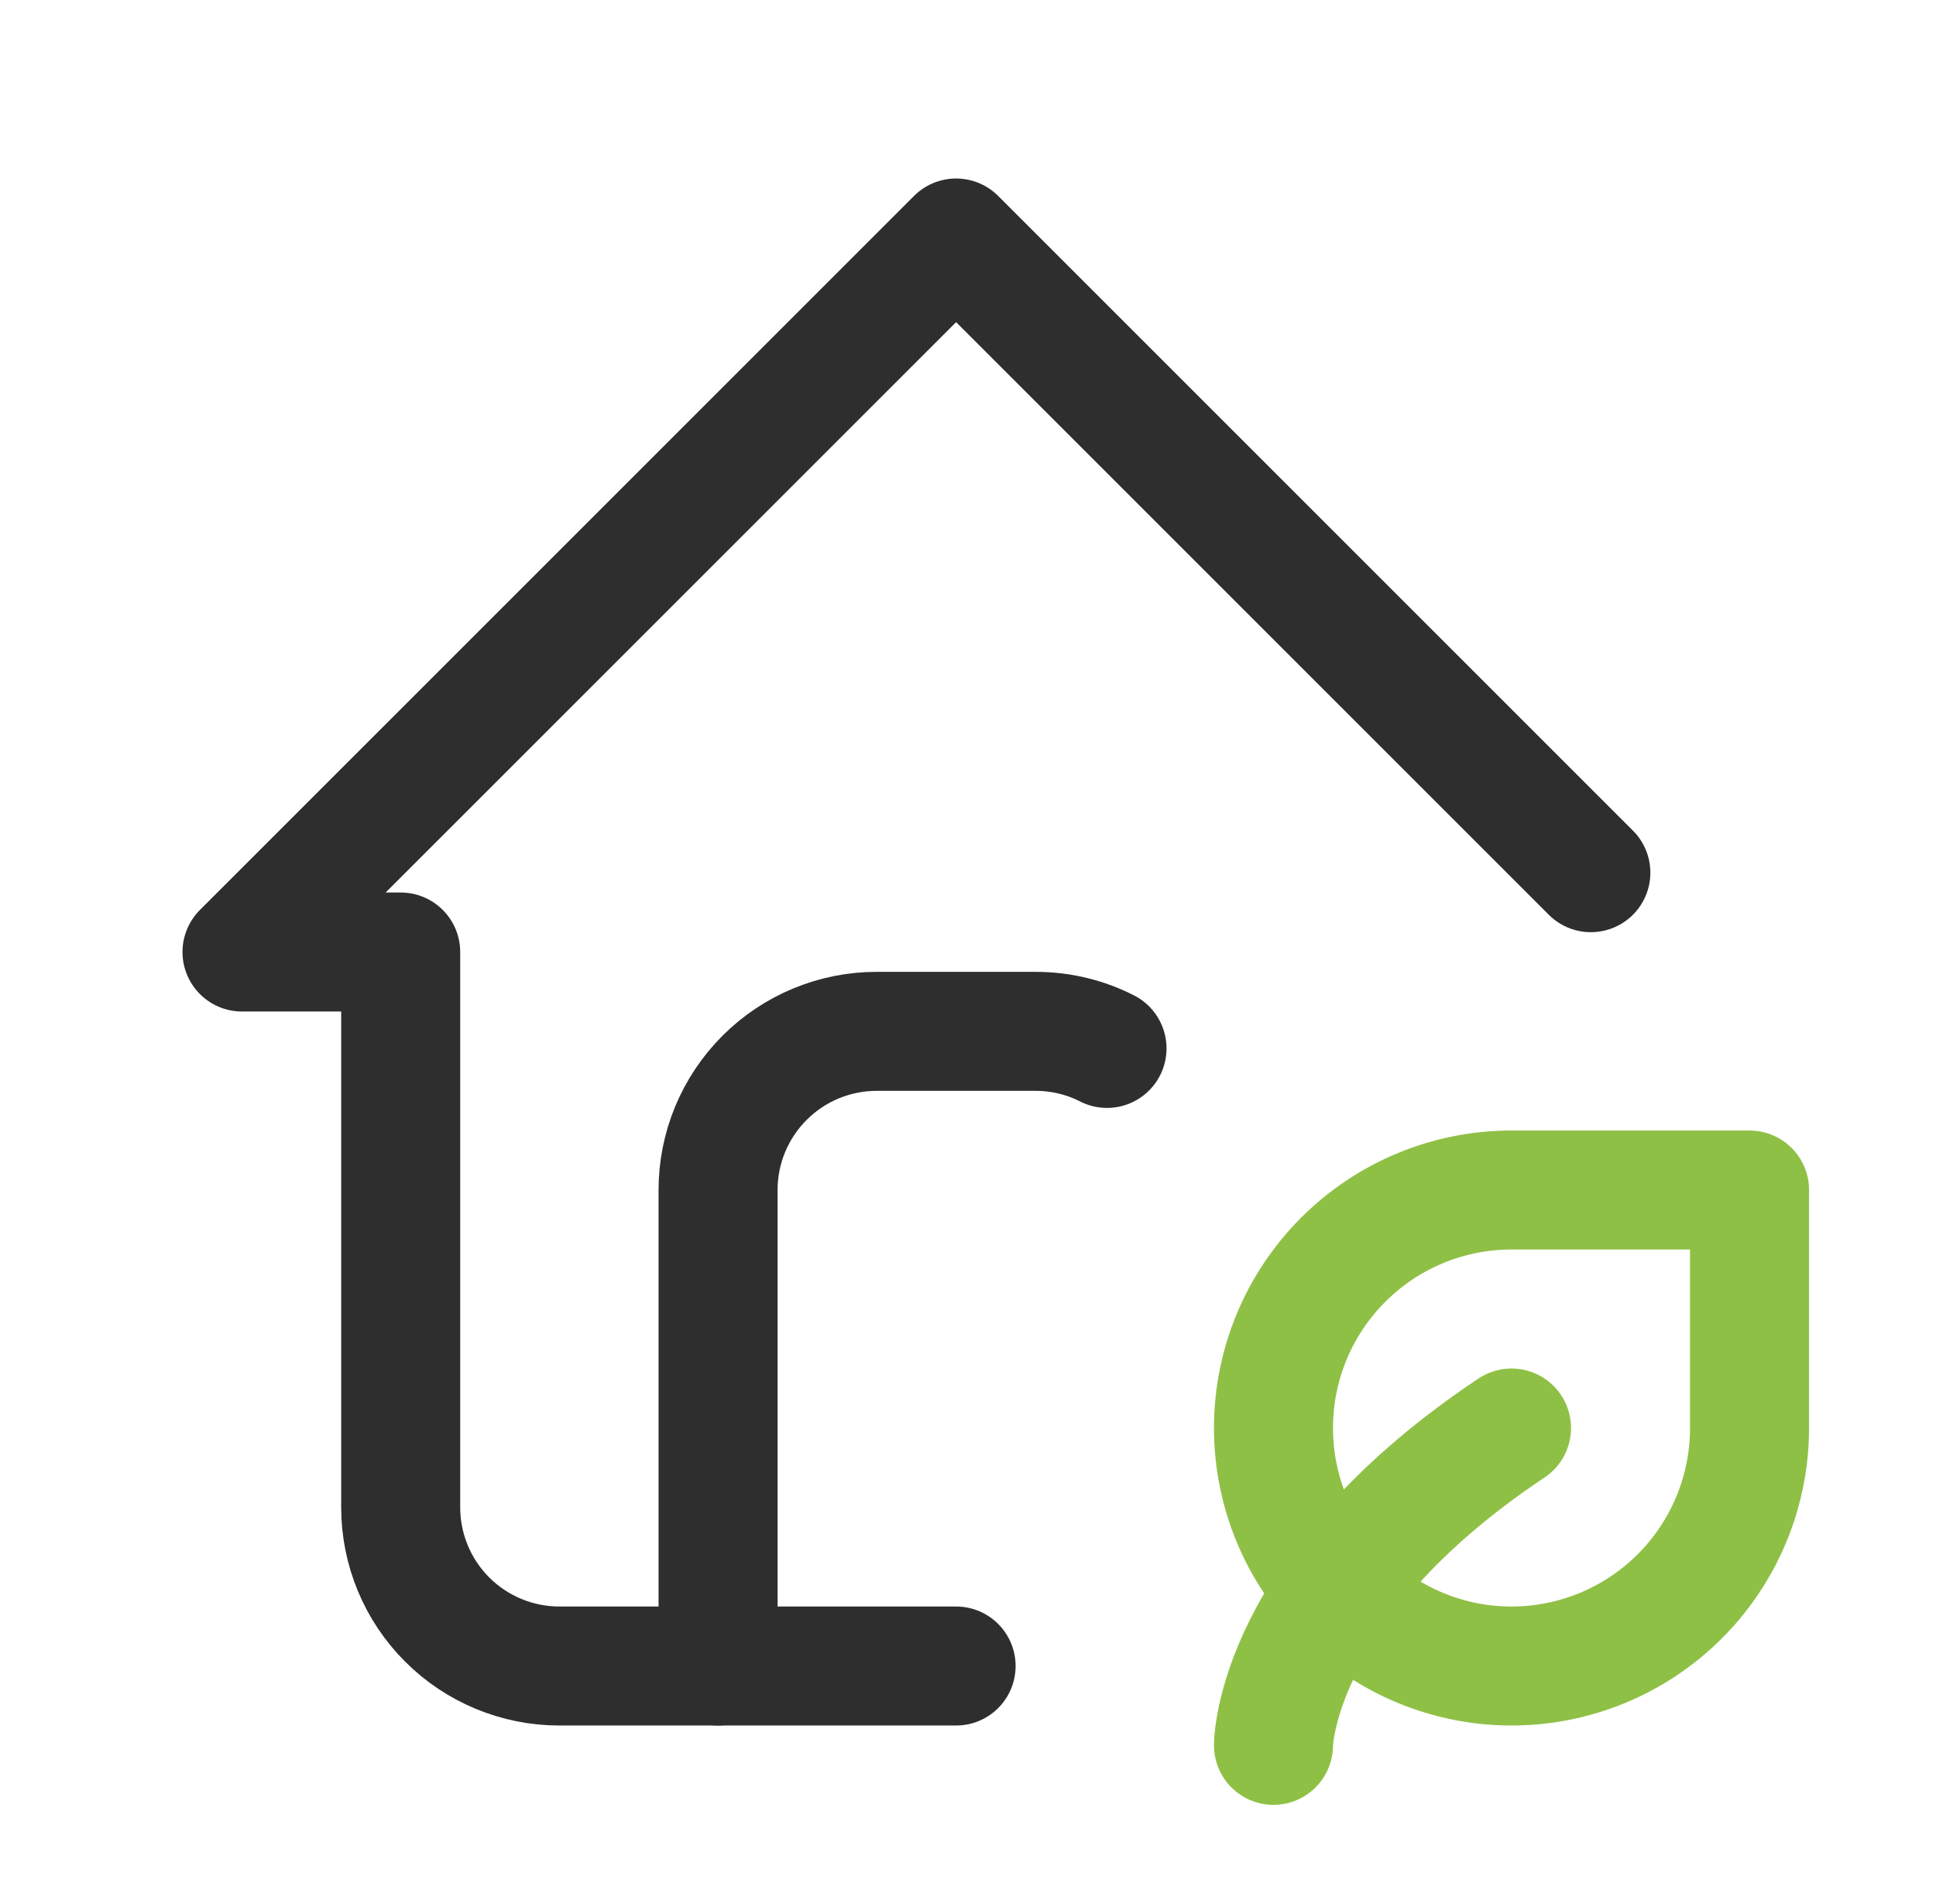 <?xml version="1.0" encoding="UTF-8"?>
<svg xmlns="http://www.w3.org/2000/svg" width="61" height="60" viewBox="0 0 61 60" fill="none">
  <g clip-path="url(#clip0_3380_9023)">
    <path d="M50.125 27.5L30.125 7.5L7.625 30H12.625V47.5C12.625 48.826 13.152 50.098 14.089 51.035C15.027 51.973 16.299 52.5 17.625 52.5H30.125" stroke="#2E2E2E" stroke-width="3.75" stroke-linecap="round" stroke-linejoin="round"></path>
    <path d="M22.625 52.5V37.5C22.625 36.174 23.152 34.902 24.09 33.965C25.027 33.027 26.299 32.5 27.625 32.5H32.625C33.438 32.5 34.203 32.693 34.88 33.038" stroke="#2E2E2E" stroke-width="3.75" stroke-linecap="round" stroke-linejoin="round"></path>
    <path d="M40.125 55C40.125 55 40.125 50 47.625 45" stroke="#8FC046" stroke-width="3.75" stroke-linecap="round" stroke-linejoin="round"></path>
    <path d="M47.625 52.5C45.636 52.5 43.728 51.71 42.322 50.303C40.915 48.897 40.125 46.989 40.125 45C40.125 43.011 40.915 41.103 42.322 39.697C43.728 38.29 45.636 37.5 47.625 37.5H55.125V45C55.125 46.989 54.335 48.897 52.928 50.303C51.522 51.71 49.614 52.5 47.625 52.5Z" stroke="#8FC046" stroke-width="3.75" stroke-linecap="round" stroke-linejoin="round"></path>
  </g>
  <defs>
    <clipPath id="clip0_3380_9023">
      <rect width="60" height="60" fill="white" transform="translate(0.125)"></rect>
    </clipPath>
  </defs>
</svg>
